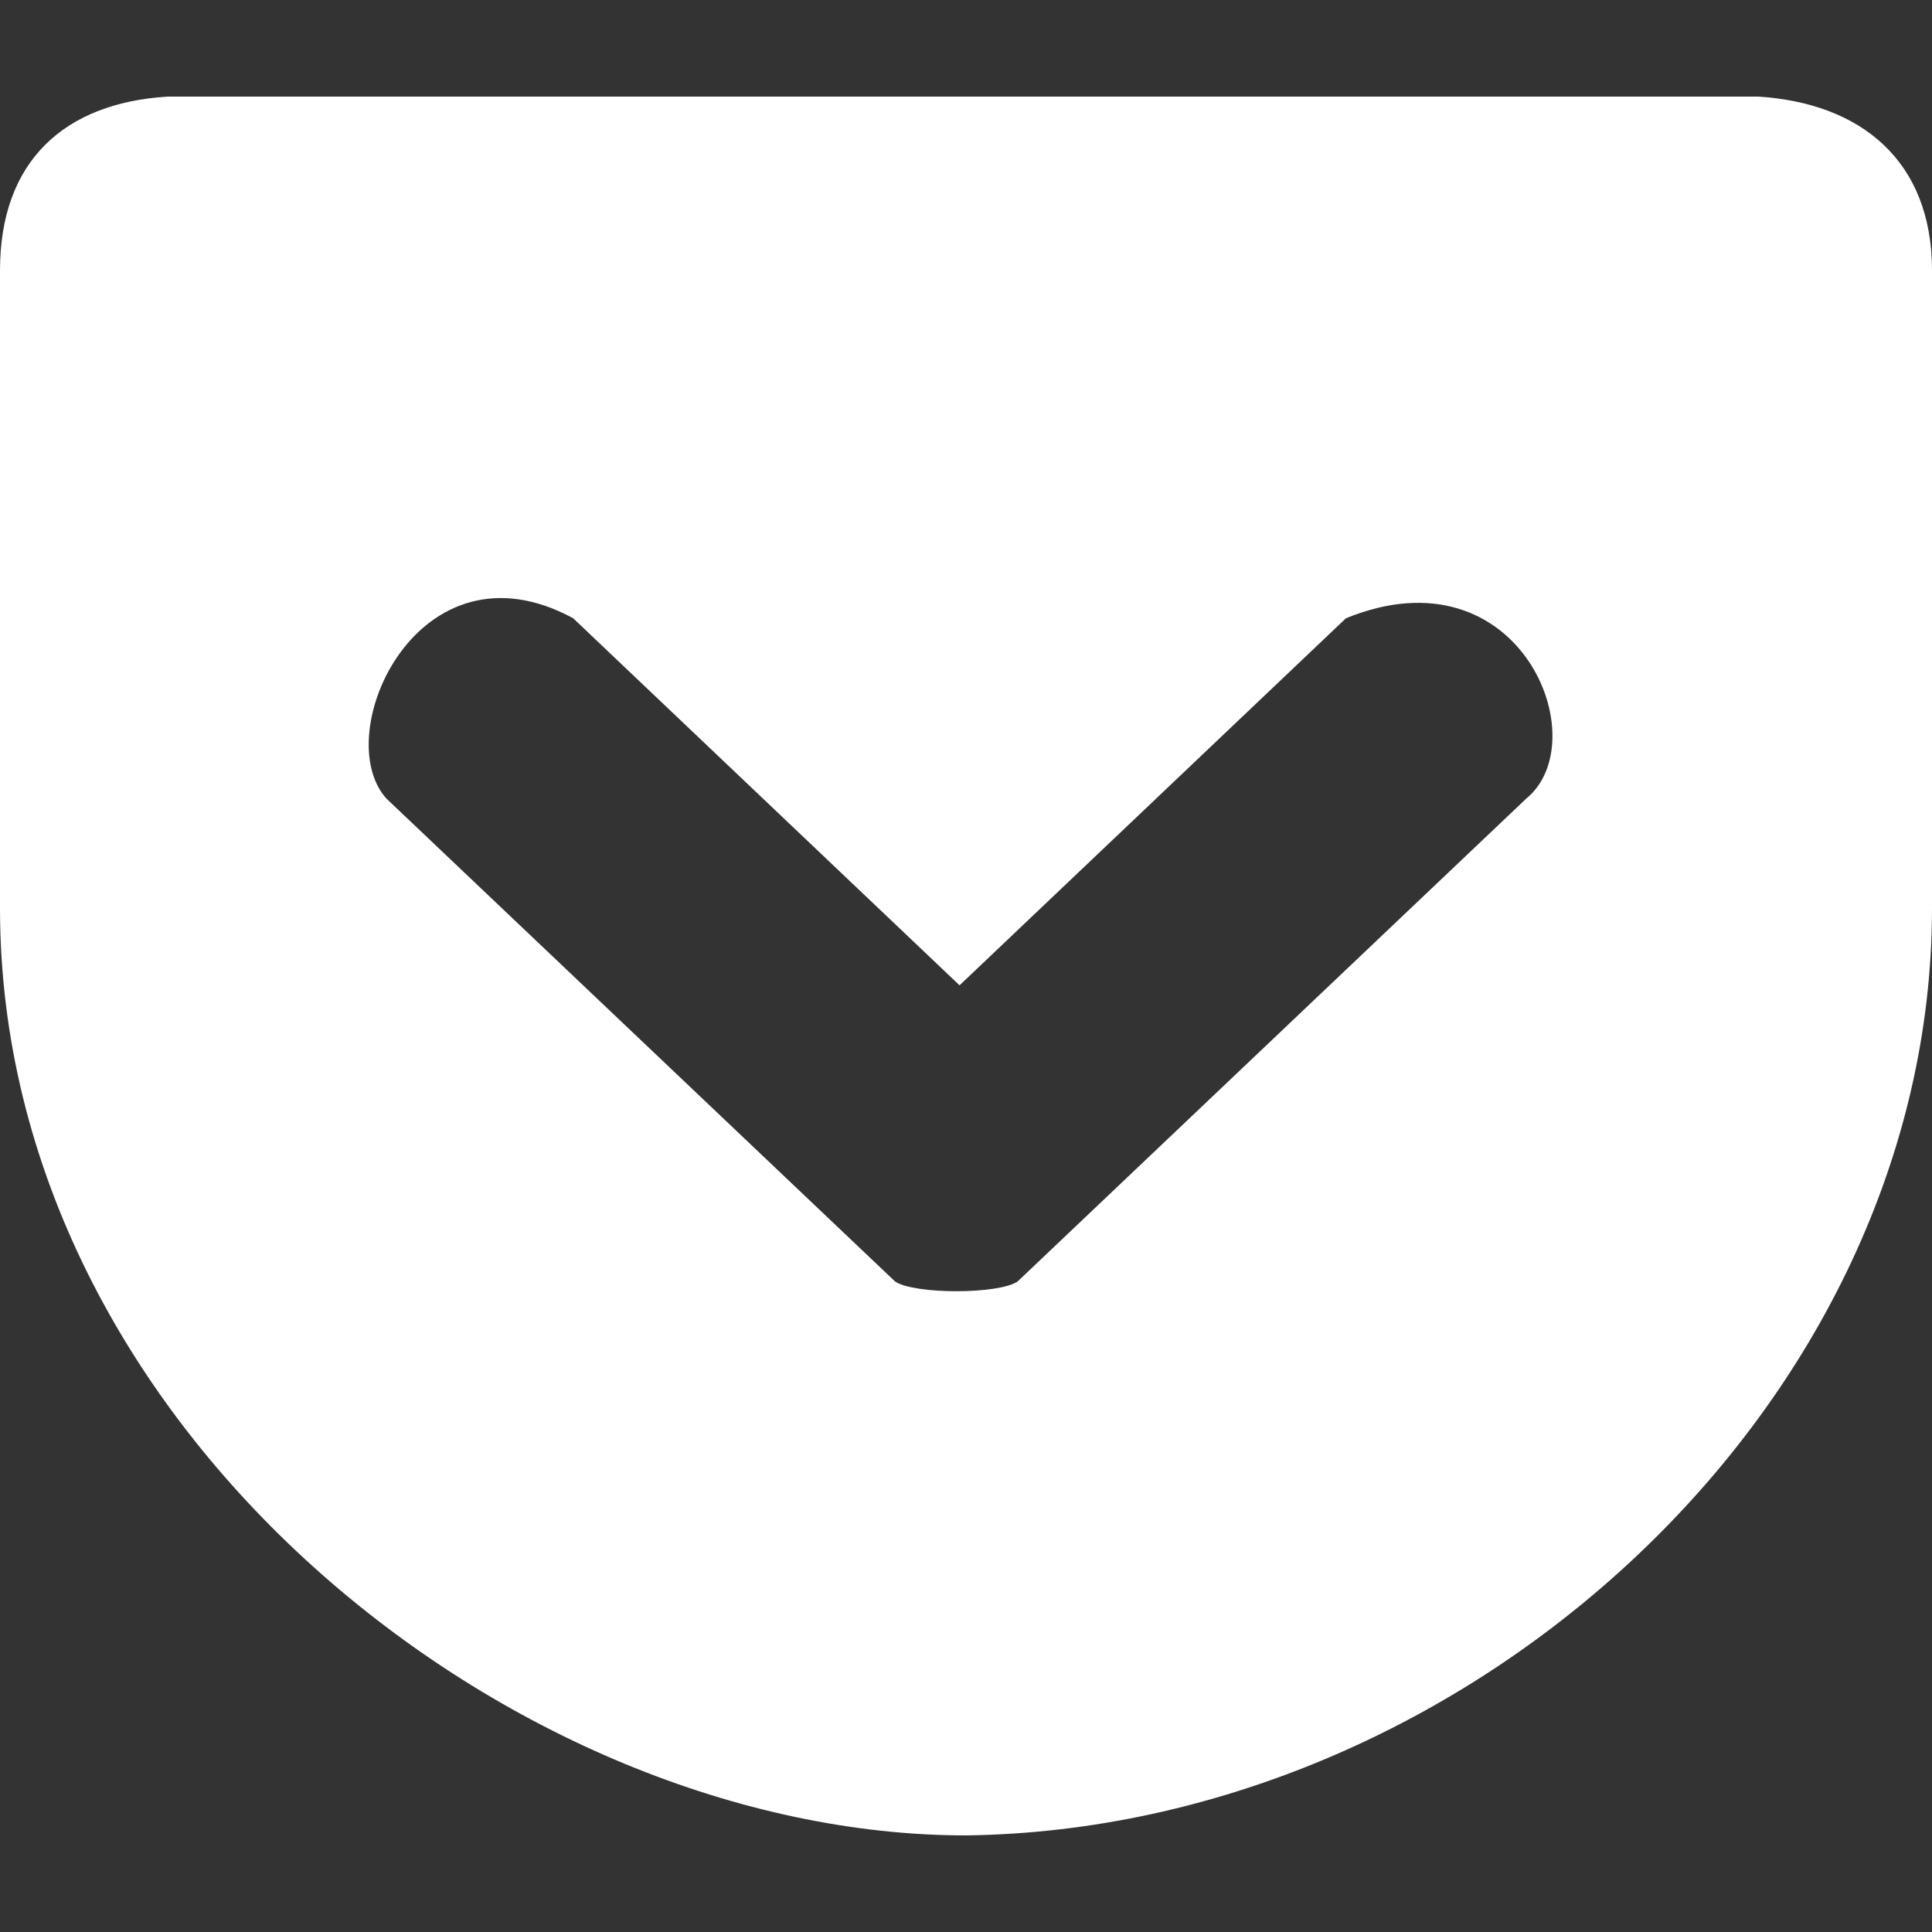 <?xml version="1.0" encoding="utf-8"?>
<!-- Generator: Adobe Illustrator 19.2.1, SVG Export Plug-In . SVG Version: 6.00 Build 0)  -->
<svg version="1.1" id="レイヤー_1" xmlns="http://www.w3.org/2000/svg" xmlns:xlink="http://www.w3.org/1999/xlink" x="0px"
	 y="0px" viewBox="0 0 30 30" style="enable-background:new 0 0 30 30;" xml:space="preserve">
<rect x="0" y="0" width="30" height="30" fill="#333333" stroke="none"/>
<style type="text/css">
	.st0{fill:#FFFFFF;}
</style>
<path class="st0" d="M2.6,1.5C1,1.6,0,2.5,0,4.2v9.9c0,8.1,8,14.4,15,14.4c7.8-0.1,15-6.7,15-14.4V4.2c0-1.7-1.1-2.6-2.7-2.7
	L2.6,1.5L2.6,1.5z M8.9,9.6l6,5.7l6-5.7c2.7-1.1,3.9,1.9,2.8,2.8l-7.9,7.5c-0.3,0.2-1.6,0.2-1.9,0l-7.9-7.5
	C5.1,11.4,6.5,8.3,8.9,9.6L8.9,9.6z"/>
</svg>
